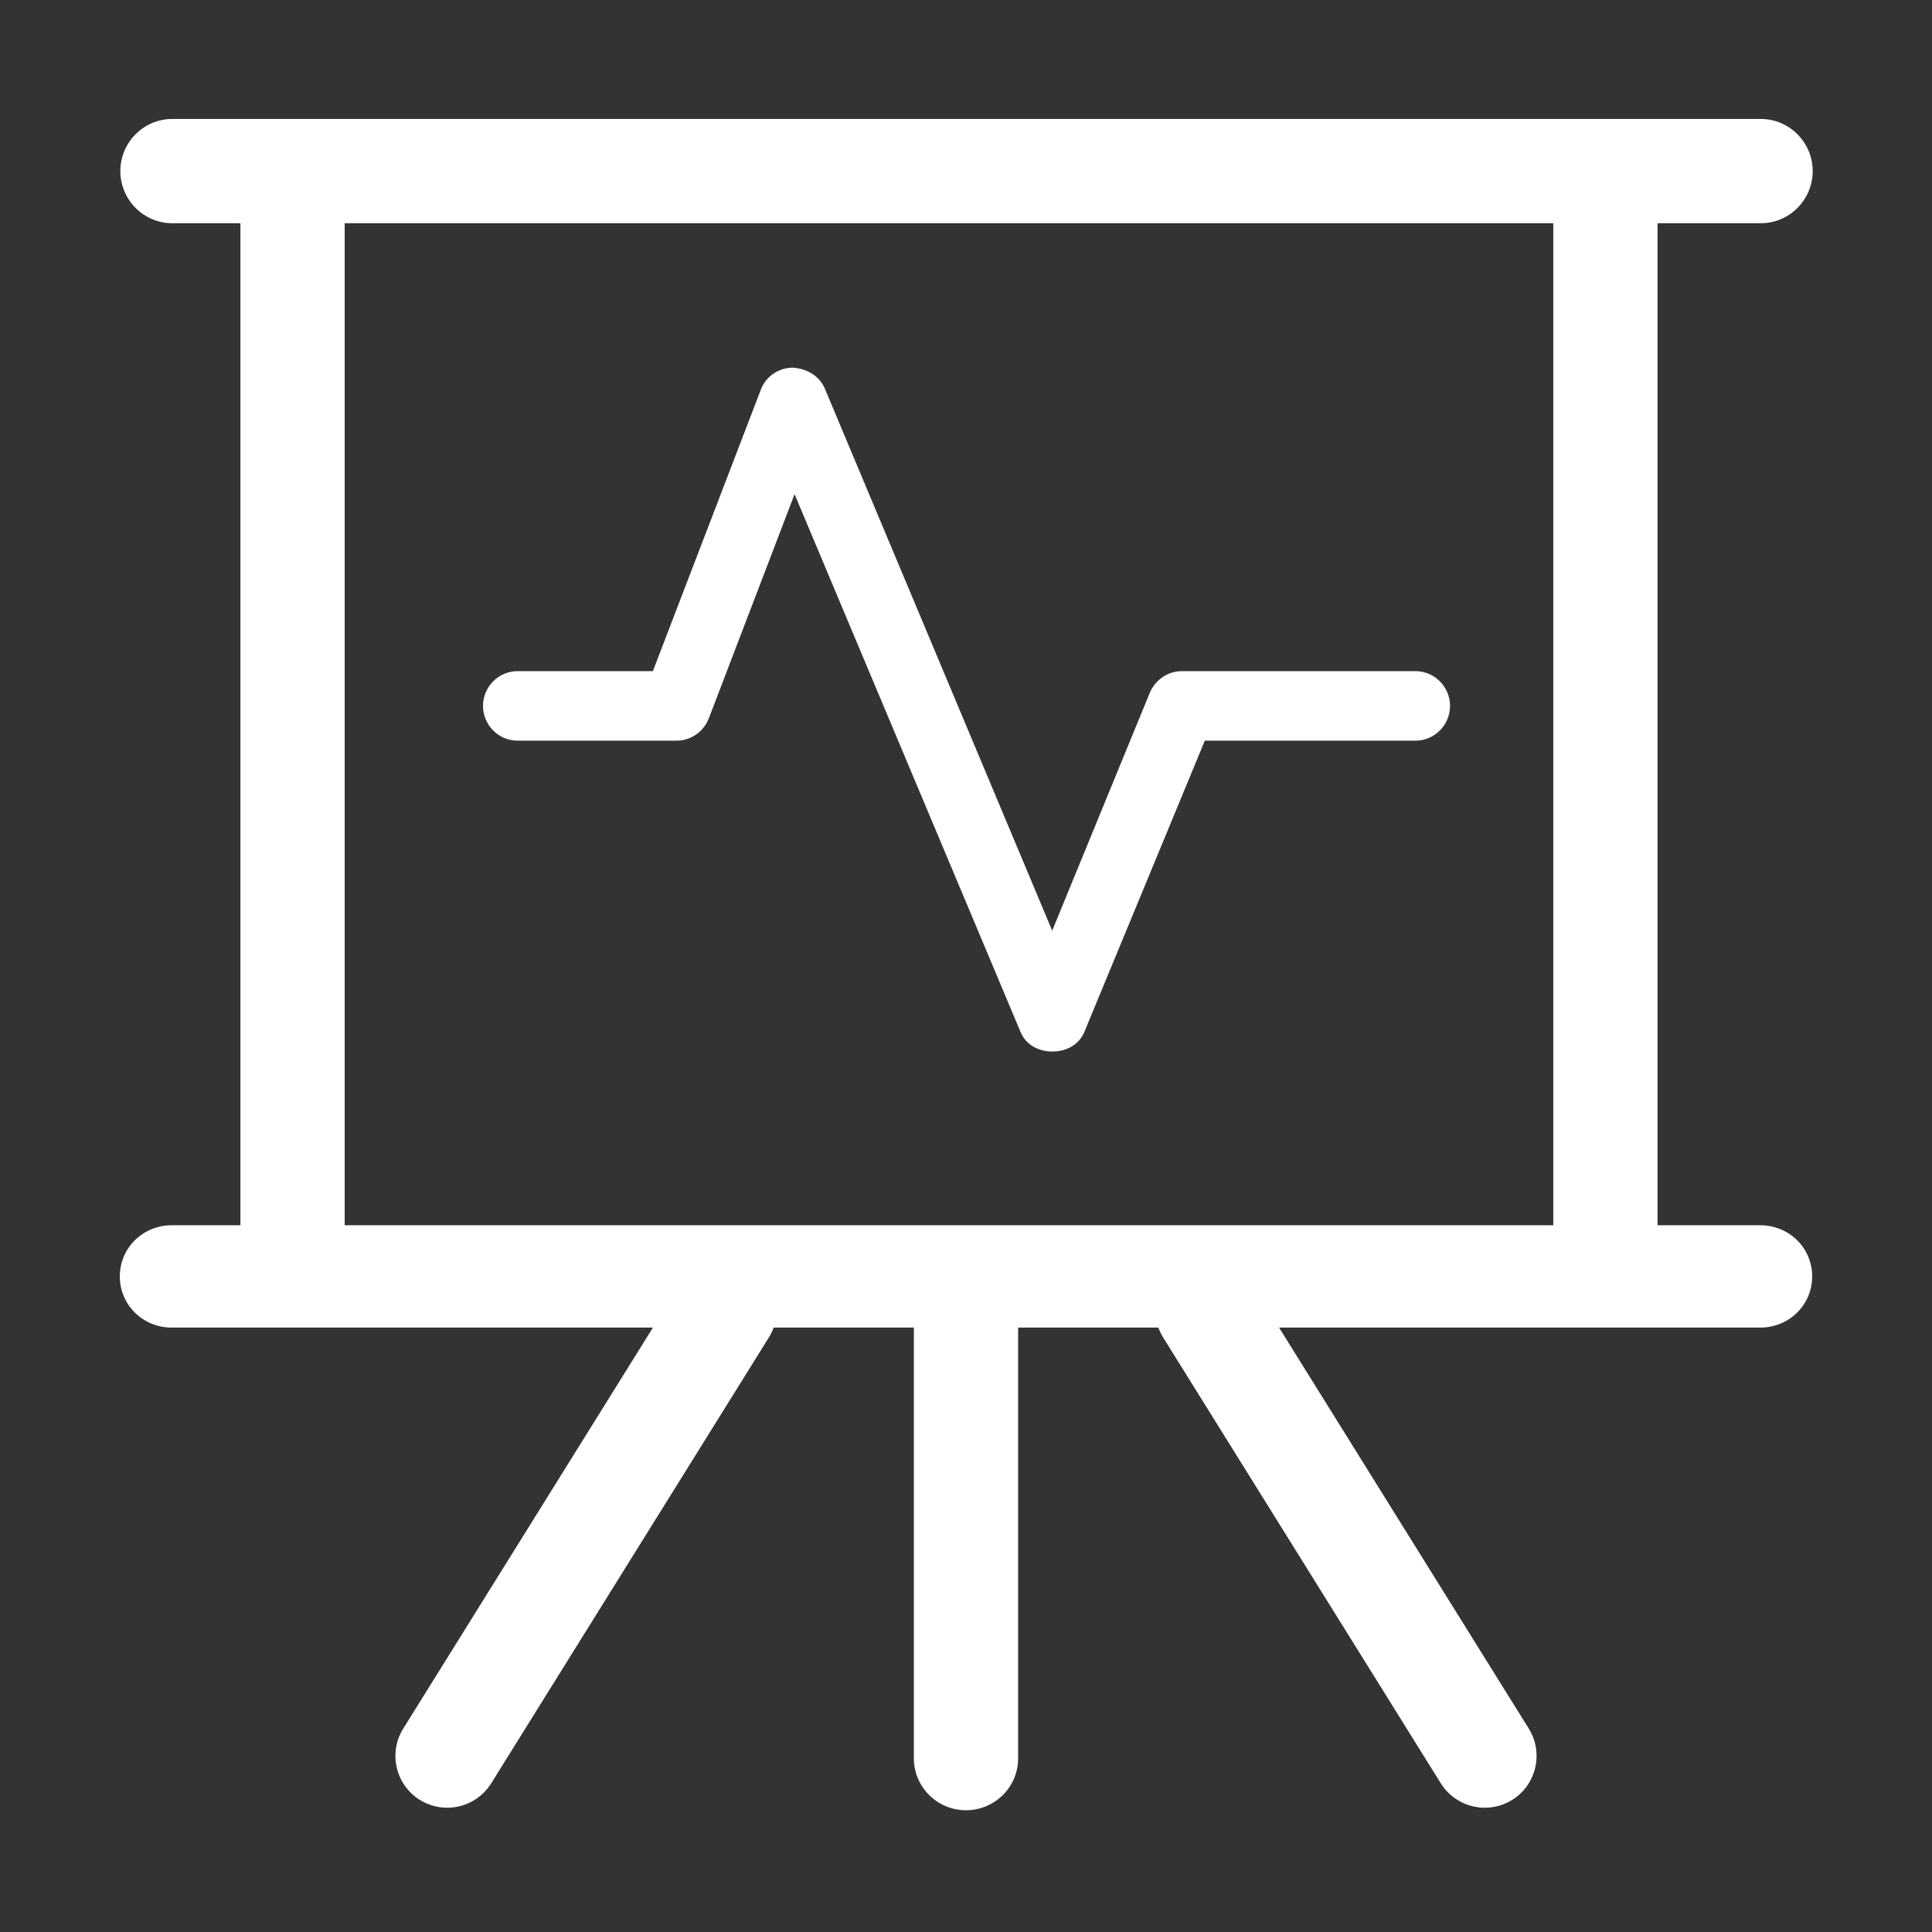 <svg xmlns="http://www.w3.org/2000/svg" xmlns:xlink="http://www.w3.org/1999/xlink" width="52" height="52" viewBox="0 0 52 52" fill="none">
<rect x="0" y="0" width="52" height="52" fill="#333333" stroke="none"/>
<path d="M47.38 32.978L44.613 32.978L44.613 6.008L47.394 6.008C48.164 6.008 48.789 5.375 48.789 4.605C48.789 3.835 48.164 3.202 47.394 3.202L43.219 3.202L7.866 3.202L4.634 3.202C3.864 3.202 3.239 3.835 3.239 4.605C3.239 5.375 3.864 6.008 4.634 6.008L6.471 6.008L6.471 32.978L4.62 32.978C3.85 32.978 3.225 33.584 3.225 34.355C3.225 35.125 3.85 35.732 4.62 35.732L7.866 35.732L17.574 35.732L10.854 46.524C10.447 47.177 10.646 48.038 11.3 48.445C11.53 48.587 11.784 48.655 12.036 48.655C12.501 48.655 12.957 48.422 13.221 47.998L20.695 35.996C20.748 35.911 20.79 35.822 20.823 35.732L24.597 35.732L24.597 47.329C24.597 48.099 25.23 48.723 26 48.723C26.77 48.723 27.403 48.099 27.403 47.329L27.403 35.732L31.177 35.732C31.21 35.822 31.252 35.911 31.305 35.996L38.779 47.998C39.043 48.422 39.499 48.655 39.964 48.655C40.216 48.655 40.47 48.587 40.7 48.445C41.353 48.038 41.553 47.177 41.146 46.524L34.426 35.732L43.219 35.732L47.38 35.732C48.15 35.732 48.775 35.125 48.775 34.355C48.775 33.584 48.15 32.978 47.38 32.978ZM41.807 32.978L9.277 32.978L9.277 6.008L41.807 6.008L41.807 32.978ZM13.93 19.935L18.211 19.935C18.596 19.935 18.941 19.691 19.079 19.332L21.386 13.301L27.471 27.782C27.616 28.127 27.954 28.301 28.328 28.301C28.329 28.301 28.33 28.301 28.332 28.301C28.707 28.301 29.045 28.116 29.188 27.769L32.428 19.935L38.099 19.935C38.612 19.935 39.028 19.512 39.028 18.999C39.028 18.486 38.612 18.064 38.099 18.064L31.805 18.064C31.428 18.064 31.089 18.303 30.945 18.651L28.32 25.049L22.204 10.468C22.058 10.118 21.727 9.923 21.333 9.895C20.953 9.901 20.614 10.131 20.479 10.485L17.572 18.064L13.93 18.064C13.416 18.064 13 18.486 13 18.999C13 19.512 13.416 19.935 13.93 19.935Z"   fill="#FFFFFF" >
</path>
</svg>
